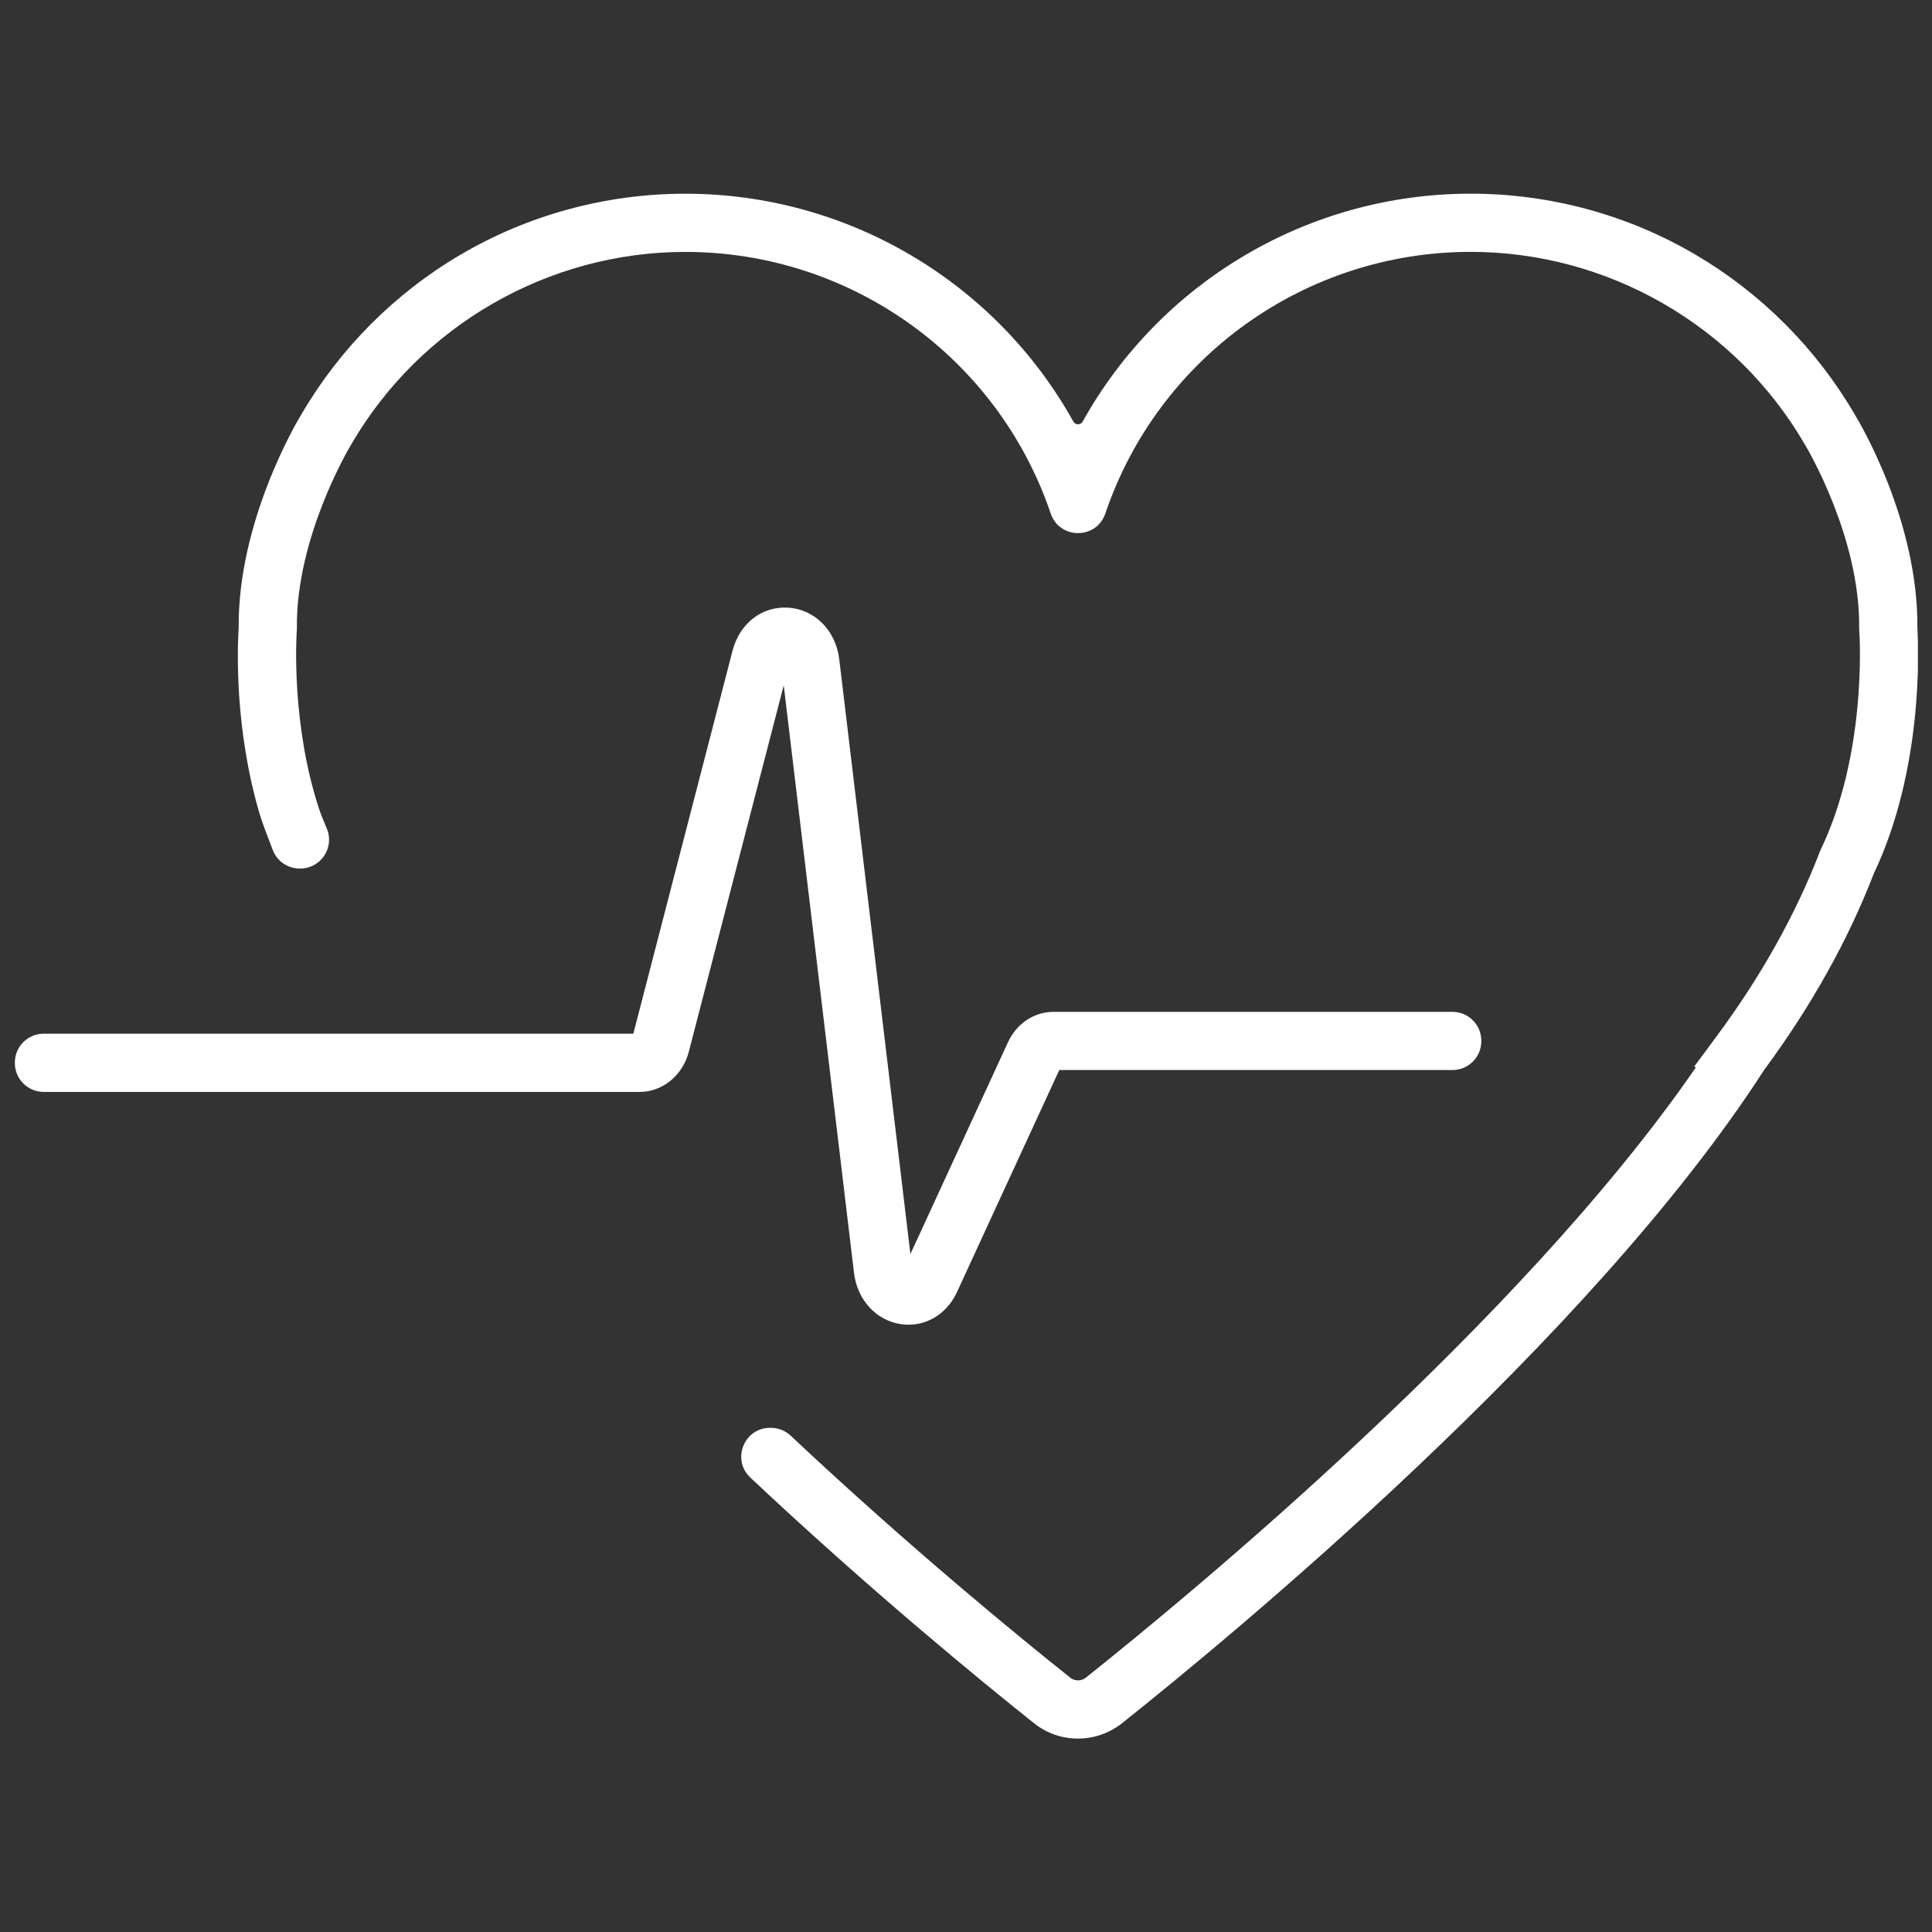 <svg xmlns="http://www.w3.org/2000/svg" xmlns:xlink="http://www.w3.org/1999/xlink" width="1000" zoomAndPan="magnify" viewBox="0 0 750 750" height="1000" preserveAspectRatio="xMidYMid meet" version="1.0"><rect x="0" y="0" width="750" height="750" fill="#333333" stroke="none"/><defs><clipPath id="58ad19d2aa"><path d="M 5.77 235 L 576 235 L 576 515 L 5.77 515 Z M 5.77 235 " clip-rule="nonzero"/></clipPath><clipPath id="0cb73bb816"><path d="M 92 75.172 L 744.52 75.172 L 744.52 674.914 L 92 674.914 Z M 92 75.172 " clip-rule="nonzero"/></clipPath></defs><g clip-path="url(#58ad19d2aa)"><path fill="#ffffff" d="M 352.719 514.246 C 351.664 514.246 350.598 514.172 349.523 514 C 340.008 512.496 332.777 504.531 331.531 494.168 L 304.246 266.027 L 267.395 408.297 C 265.023 417.469 257.184 423.879 248.355 423.879 L 16.953 423.879 C 10.781 423.879 5.77 418.867 5.77 412.691 L 5.77 412.465 C 5.77 406.289 10.781 401.277 16.953 401.277 L 245.859 401.277 L 284.363 252.633 C 287.133 241.934 295.863 235.215 306.078 235.902 C 316.359 236.59 324.473 244.828 325.797 255.93 L 353.418 486.812 L 391.293 404.605 C 394.652 397.324 401.434 392.797 408.992 392.797 L 563.852 392.797 C 570.031 392.797 575.043 397.809 575.043 403.984 L 575.043 404.207 C 575.043 410.387 570.031 415.387 563.852 415.387 L 411.207 415.387 L 371.512 501.547 C 367.84 509.504 360.68 514.246 352.719 514.246 " fill-opacity="1" fill-rule="nonzero"/></g><g clip-path="url(#0cb73bb816)"><path fill="#ffffff" d="M 744.328 243.789 C 744.699 202.277 722.012 164.168 719.957 160.809 C 705.051 135.254 683.684 113.824 658.16 98.84 C 631.82 83.363 601.664 75.184 570.953 75.184 C 507.605 75.184 450.305 109.734 420.285 163.664 C 419.504 165.07 417.465 165.07 416.684 163.664 C 386.668 109.742 329.363 75.199 266.027 75.199 C 235.312 75.199 205.156 83.379 178.812 98.848 C 153.289 113.84 131.918 135.281 117.004 160.844 C 115.008 164.125 92.289 202.484 92.652 243.773 C 92.188 250.844 90.891 282.656 100.852 316.168 C 101.773 319.277 104.051 325.266 105.922 330.062 C 107.59 334.34 111.727 337.16 116.324 337.16 L 116.574 337.16 C 124.551 337.16 129.957 329.031 126.871 321.668 C 125.539 318.496 124.387 315.617 123.84 313.957 C 113.152 281.332 115 248.121 115.199 245.012 L 115.258 244.555 L 115.25 243.773 C 114.863 208.48 135.605 173.75 136.336 172.555 L 136.484 172.297 C 163.25 126.344 212.895 97.789 266.027 97.789 C 330.113 97.789 387.078 138.484 407.797 199.066 L 407.898 199.383 C 411.348 209.469 425.625 209.469 429.07 199.383 L 429.184 199.066 C 449.883 138.477 506.859 97.773 570.953 97.773 C 624.086 97.773 673.719 126.328 700.488 172.281 L 700.652 172.555 C 701.504 173.965 722.105 208.578 721.73 243.754 L 721.719 244.555 L 721.781 245.012 C 722.02 248.703 724.445 293.051 706.816 329.797 L 706.453 330.637 C 697.125 354.902 683.629 379.031 666.344 402.352 L 657.68 414.031 L 658.367 414.312 C 590.027 513.594 460.688 620.094 421.508 651.27 C 420.406 652.137 419.262 652.316 418.488 652.316 C 417.715 652.316 416.574 652.137 415.473 651.27 C 395.727 635.551 353.098 600.707 306.93 557.324 C 304.848 555.371 302.105 554.281 299.262 554.281 L 298.934 554.281 C 288.816 554.281 283.918 566.664 291.281 573.598 C 338.262 617.773 381.5 653.105 401.488 669.012 C 406.293 672.836 412.25 674.914 418.395 674.914 L 418.488 674.914 C 424.672 674.914 430.738 672.793 435.578 668.945 C 476.926 636.051 617.035 520.598 684.836 415.352 C 703.082 390.668 717.406 365.035 727.395 339.152 C 746.52 298.945 744.844 252.332 744.328 243.789 " fill-opacity="1" fill-rule="nonzero"/></g></svg>